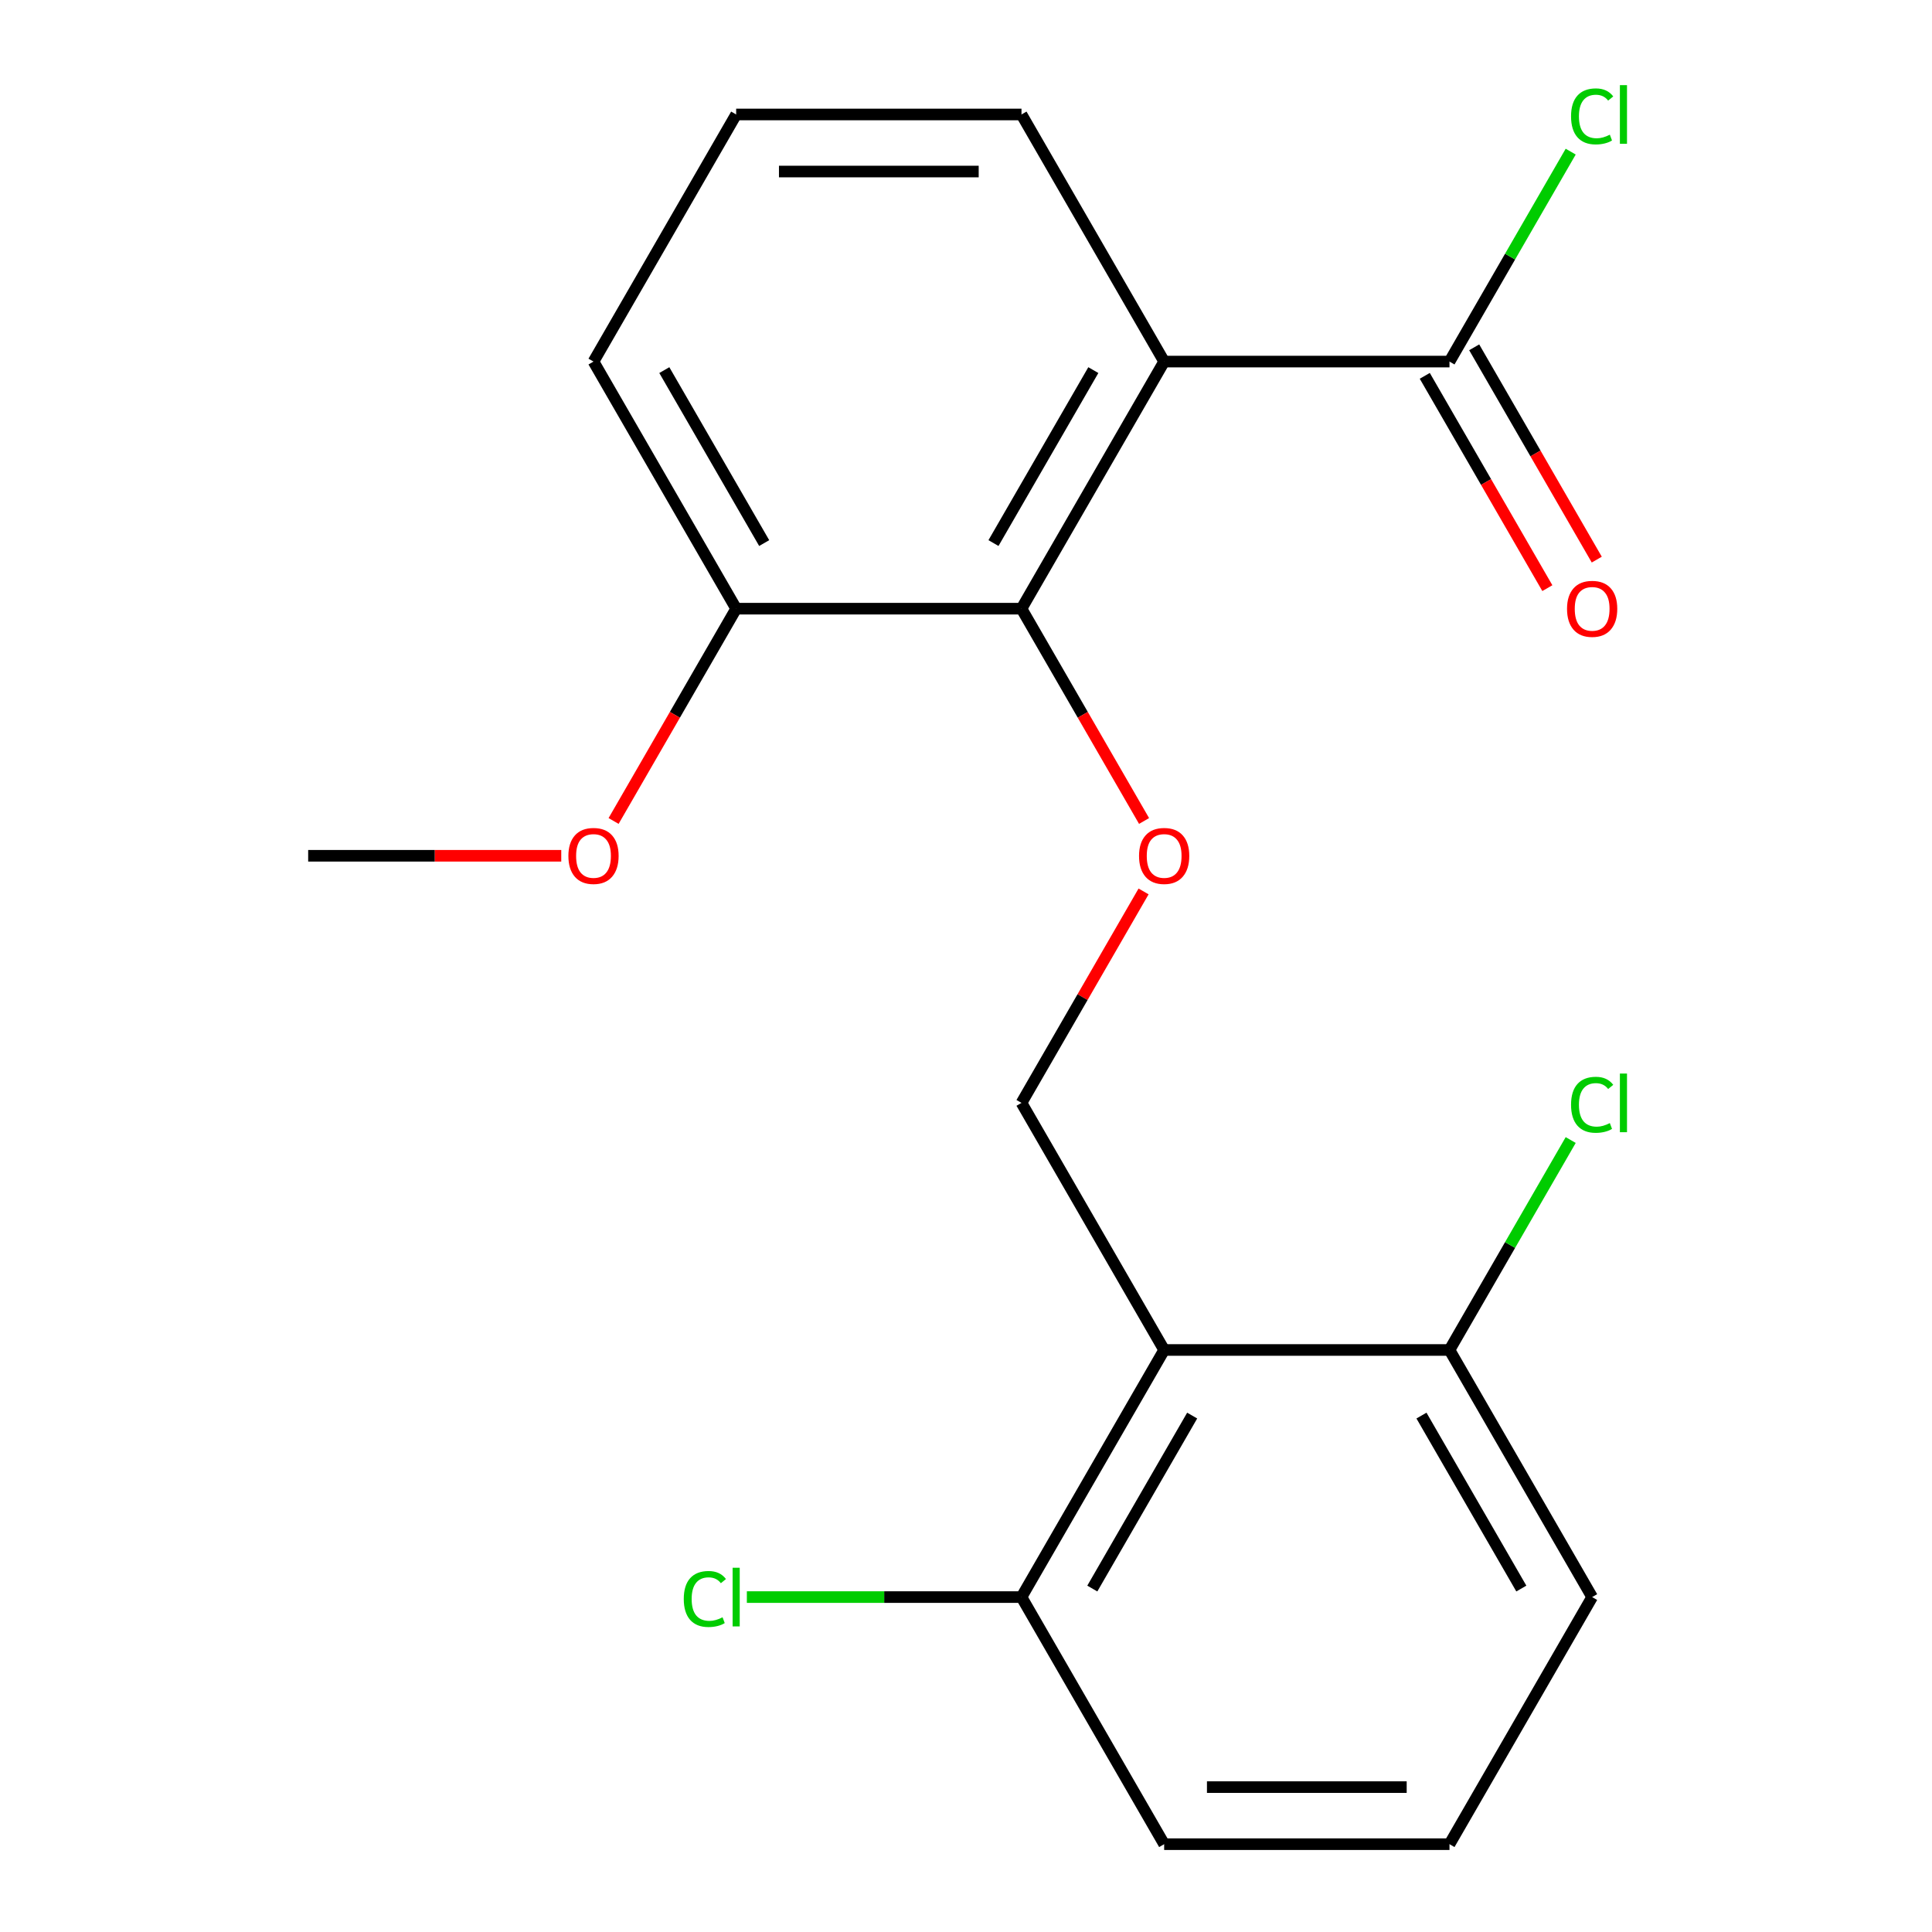 <?xml version='1.0' encoding='iso-8859-1'?>
<svg version='1.1' baseProfile='full'
              xmlns='http://www.w3.org/2000/svg'
                      xmlns:rdkit='http://www.rdkit.org/xml'
                      xmlns:xlink='http://www.w3.org/1999/xlink'
                  xml:space='preserve'
width='1000px' height='1000px' viewBox='0 0 1000 1000'>
<!-- END OF HEADER -->
<rect style='opacity:1.0;fill:#FFFFFF;stroke:none' width='1000' height='1000' x='0' y='0'> </rect>
<path class='bond-1' d='M 602.566,187.151 L 528.723,315.05' style='fill:none;fill-rule:evenodd;stroke:#000000;stroke-width:6px;stroke-linecap:butt;stroke-linejoin:miter;stroke-opacity:1' />
<path class='bond-1' d='M 565.91,191.567 L 514.22,281.096' style='fill:none;fill-rule:evenodd;stroke:#000000;stroke-width:6px;stroke-linecap:butt;stroke-linejoin:miter;stroke-opacity:1' />
<path class='bond-2' d='M 602.566,187.151 L 750.251,187.151' style='fill:none;fill-rule:evenodd;stroke:#000000;stroke-width:6px;stroke-linecap:butt;stroke-linejoin:miter;stroke-opacity:1' />
<path class='bond-10' d='M 602.566,187.151 L 528.723,59.251' style='fill:none;fill-rule:evenodd;stroke:#000000;stroke-width:6px;stroke-linecap:butt;stroke-linejoin:miter;stroke-opacity:1' />
<path class='bond-0' d='M 602.566,698.747 L 528.723,570.848' style='fill:none;fill-rule:evenodd;stroke:#000000;stroke-width:6px;stroke-linecap:butt;stroke-linejoin:miter;stroke-opacity:1' />
<path class='bond-5' d='M 602.566,698.747 L 528.723,826.646' style='fill:none;fill-rule:evenodd;stroke:#000000;stroke-width:6px;stroke-linecap:butt;stroke-linejoin:miter;stroke-opacity:1' />
<path class='bond-5' d='M 617.069,732.701 L 565.379,822.23' style='fill:none;fill-rule:evenodd;stroke:#000000;stroke-width:6px;stroke-linecap:butt;stroke-linejoin:miter;stroke-opacity:1' />
<path class='bond-6' d='M 602.566,698.747 L 750.251,698.747' style='fill:none;fill-rule:evenodd;stroke:#000000;stroke-width:6px;stroke-linecap:butt;stroke-linejoin:miter;stroke-opacity:1' />
<path class='bond-3' d='M 528.723,315.05 L 560.445,369.993' style='fill:none;fill-rule:evenodd;stroke:#000000;stroke-width:6px;stroke-linecap:butt;stroke-linejoin:miter;stroke-opacity:1' />
<path class='bond-3' d='M 560.445,369.993 L 592.166,424.937' style='fill:none;fill-rule:evenodd;stroke:#FF0000;stroke-width:6px;stroke-linecap:butt;stroke-linejoin:miter;stroke-opacity:1' />
<path class='bond-7' d='M 528.723,315.05 L 381.038,315.05' style='fill:none;fill-rule:evenodd;stroke:#000000;stroke-width:6px;stroke-linecap:butt;stroke-linejoin:miter;stroke-opacity:1' />
<path class='bond-8' d='M 737.461,194.535 L 769.183,249.478' style='fill:none;fill-rule:evenodd;stroke:#000000;stroke-width:6px;stroke-linecap:butt;stroke-linejoin:miter;stroke-opacity:1' />
<path class='bond-8' d='M 769.183,249.478 L 800.904,304.422' style='fill:none;fill-rule:evenodd;stroke:#FF0000;stroke-width:6px;stroke-linecap:butt;stroke-linejoin:miter;stroke-opacity:1' />
<path class='bond-8' d='M 763.041,179.766 L 794.763,234.71' style='fill:none;fill-rule:evenodd;stroke:#000000;stroke-width:6px;stroke-linecap:butt;stroke-linejoin:miter;stroke-opacity:1' />
<path class='bond-8' d='M 794.763,234.71 L 826.484,289.653' style='fill:none;fill-rule:evenodd;stroke:#FF0000;stroke-width:6px;stroke-linecap:butt;stroke-linejoin:miter;stroke-opacity:1' />
<path class='bond-9' d='M 750.251,187.151 L 781.62,132.817' style='fill:none;fill-rule:evenodd;stroke:#000000;stroke-width:6px;stroke-linecap:butt;stroke-linejoin:miter;stroke-opacity:1' />
<path class='bond-9' d='M 781.62,132.817 L 812.99,78.484' style='fill:none;fill-rule:evenodd;stroke:#00CC00;stroke-width:6px;stroke-linecap:butt;stroke-linejoin:miter;stroke-opacity:1' />
<path class='bond-4' d='M 591.912,461.401 L 560.318,516.124' style='fill:none;fill-rule:evenodd;stroke:#FF0000;stroke-width:6px;stroke-linecap:butt;stroke-linejoin:miter;stroke-opacity:1' />
<path class='bond-4' d='M 560.318,516.124 L 528.723,570.848' style='fill:none;fill-rule:evenodd;stroke:#000000;stroke-width:6px;stroke-linecap:butt;stroke-linejoin:miter;stroke-opacity:1' />
<path class='bond-12' d='M 528.723,826.646 L 457.647,826.646' style='fill:none;fill-rule:evenodd;stroke:#000000;stroke-width:6px;stroke-linecap:butt;stroke-linejoin:miter;stroke-opacity:1' />
<path class='bond-12' d='M 457.647,826.646 L 386.57,826.646' style='fill:none;fill-rule:evenodd;stroke:#00CC00;stroke-width:6px;stroke-linecap:butt;stroke-linejoin:miter;stroke-opacity:1' />
<path class='bond-16' d='M 528.723,826.646 L 602.566,954.545' style='fill:none;fill-rule:evenodd;stroke:#000000;stroke-width:6px;stroke-linecap:butt;stroke-linejoin:miter;stroke-opacity:1' />
<path class='bond-11' d='M 750.251,698.747 L 781.62,644.414' style='fill:none;fill-rule:evenodd;stroke:#000000;stroke-width:6px;stroke-linecap:butt;stroke-linejoin:miter;stroke-opacity:1' />
<path class='bond-11' d='M 781.62,644.414 L 812.99,590.08' style='fill:none;fill-rule:evenodd;stroke:#00CC00;stroke-width:6px;stroke-linecap:butt;stroke-linejoin:miter;stroke-opacity:1' />
<path class='bond-17' d='M 750.251,698.747 L 824.094,826.646' style='fill:none;fill-rule:evenodd;stroke:#000000;stroke-width:6px;stroke-linecap:butt;stroke-linejoin:miter;stroke-opacity:1' />
<path class='bond-17' d='M 735.748,732.701 L 787.437,822.23' style='fill:none;fill-rule:evenodd;stroke:#000000;stroke-width:6px;stroke-linecap:butt;stroke-linejoin:miter;stroke-opacity:1' />
<path class='bond-13' d='M 381.038,315.05 L 349.316,369.993' style='fill:none;fill-rule:evenodd;stroke:#000000;stroke-width:6px;stroke-linecap:butt;stroke-linejoin:miter;stroke-opacity:1' />
<path class='bond-13' d='M 349.316,369.993 L 317.595,424.937' style='fill:none;fill-rule:evenodd;stroke:#FF0000;stroke-width:6px;stroke-linecap:butt;stroke-linejoin:miter;stroke-opacity:1' />
<path class='bond-20' d='M 381.038,315.05 L 307.195,187.151' style='fill:none;fill-rule:evenodd;stroke:#000000;stroke-width:6px;stroke-linecap:butt;stroke-linejoin:miter;stroke-opacity:1' />
<path class='bond-20' d='M 395.541,281.096 L 343.852,191.567' style='fill:none;fill-rule:evenodd;stroke:#000000;stroke-width:6px;stroke-linecap:butt;stroke-linejoin:miter;stroke-opacity:1' />
<path class='bond-14' d='M 528.723,59.251 L 381.038,59.251' style='fill:none;fill-rule:evenodd;stroke:#000000;stroke-width:6px;stroke-linecap:butt;stroke-linejoin:miter;stroke-opacity:1' />
<path class='bond-14' d='M 506.57,88.788 L 403.191,88.788' style='fill:none;fill-rule:evenodd;stroke:#000000;stroke-width:6px;stroke-linecap:butt;stroke-linejoin:miter;stroke-opacity:1' />
<path class='bond-19' d='M 290.503,442.949 L 225.007,442.949' style='fill:none;fill-rule:evenodd;stroke:#FF0000;stroke-width:6px;stroke-linecap:butt;stroke-linejoin:miter;stroke-opacity:1' />
<path class='bond-19' d='M 225.007,442.949 L 159.51,442.949' style='fill:none;fill-rule:evenodd;stroke:#000000;stroke-width:6px;stroke-linecap:butt;stroke-linejoin:miter;stroke-opacity:1' />
<path class='bond-18' d='M 381.038,59.251 L 307.195,187.151' style='fill:none;fill-rule:evenodd;stroke:#000000;stroke-width:6px;stroke-linecap:butt;stroke-linejoin:miter;stroke-opacity:1' />
<path class='bond-15' d='M 750.251,954.545 L 824.094,826.646' style='fill:none;fill-rule:evenodd;stroke:#000000;stroke-width:6px;stroke-linecap:butt;stroke-linejoin:miter;stroke-opacity:1' />
<path class='bond-21' d='M 750.251,954.545 L 602.566,954.545' style='fill:none;fill-rule:evenodd;stroke:#000000;stroke-width:6px;stroke-linecap:butt;stroke-linejoin:miter;stroke-opacity:1' />
<path class='bond-21' d='M 728.098,925.008 L 624.719,925.008' style='fill:none;fill-rule:evenodd;stroke:#000000;stroke-width:6px;stroke-linecap:butt;stroke-linejoin:miter;stroke-opacity:1' />
<path  class='atom-4' d='M 589.566 443.029
Q 589.566 436.229, 592.926 432.429
Q 596.286 428.629, 602.566 428.629
Q 608.846 428.629, 612.206 432.429
Q 615.566 436.229, 615.566 443.029
Q 615.566 449.909, 612.166 453.829
Q 608.766 457.709, 602.566 457.709
Q 596.326 457.709, 592.926 453.829
Q 589.566 449.949, 589.566 443.029
M 602.566 454.509
Q 606.886 454.509, 609.206 451.629
Q 611.566 448.709, 611.566 443.029
Q 611.566 437.469, 609.206 434.669
Q 606.886 431.829, 602.566 431.829
Q 598.246 431.829, 595.886 434.629
Q 593.566 437.429, 593.566 443.029
Q 593.566 448.749, 595.886 451.629
Q 598.246 454.509, 602.566 454.509
' fill='#FF0000'/>
<path  class='atom-9' d='M 811.094 315.13
Q 811.094 308.33, 814.454 304.53
Q 817.814 300.73, 824.094 300.73
Q 830.374 300.73, 833.734 304.53
Q 837.094 308.33, 837.094 315.13
Q 837.094 322.01, 833.694 325.93
Q 830.294 329.81, 824.094 329.81
Q 817.854 329.81, 814.454 325.93
Q 811.094 322.05, 811.094 315.13
M 824.094 326.61
Q 828.414 326.61, 830.734 323.73
Q 833.094 320.81, 833.094 315.13
Q 833.094 309.57, 830.734 306.77
Q 828.414 303.93, 824.094 303.93
Q 819.774 303.93, 817.414 306.73
Q 815.094 309.53, 815.094 315.13
Q 815.094 320.85, 817.414 323.73
Q 819.774 326.61, 824.094 326.61
' fill='#FF0000'/>
<path  class='atom-10' d='M 813.174 60.231
Q 813.174 53.191, 816.454 49.511
Q 819.774 45.791, 826.054 45.791
Q 831.894 45.791, 835.014 49.911
L 832.374 52.071
Q 830.094 49.071, 826.054 49.071
Q 821.774 49.071, 819.494 51.951
Q 817.254 54.791, 817.254 60.231
Q 817.254 65.831, 819.574 68.711
Q 821.934 71.591, 826.494 71.591
Q 829.614 71.591, 833.254 69.711
L 834.374 72.711
Q 832.894 73.671, 830.654 74.231
Q 828.414 74.791, 825.934 74.791
Q 819.774 74.791, 816.454 71.031
Q 813.174 67.271, 813.174 60.231
' fill='#00CC00'/>
<path  class='atom-10' d='M 838.454 44.071
L 842.134 44.071
L 842.134 74.431
L 838.454 74.431
L 838.454 44.071
' fill='#00CC00'/>
<path  class='atom-12' d='M 813.174 571.828
Q 813.174 564.788, 816.454 561.108
Q 819.774 557.388, 826.054 557.388
Q 831.894 557.388, 835.014 561.508
L 832.374 563.668
Q 830.094 560.668, 826.054 560.668
Q 821.774 560.668, 819.494 563.548
Q 817.254 566.388, 817.254 571.828
Q 817.254 577.428, 819.574 580.308
Q 821.934 583.188, 826.494 583.188
Q 829.614 583.188, 833.254 581.308
L 834.374 584.308
Q 832.894 585.268, 830.654 585.828
Q 828.414 586.388, 825.934 586.388
Q 819.774 586.388, 816.454 582.628
Q 813.174 578.868, 813.174 571.828
' fill='#00CC00'/>
<path  class='atom-12' d='M 838.454 555.668
L 842.134 555.668
L 842.134 586.028
L 838.454 586.028
L 838.454 555.668
' fill='#00CC00'/>
<path  class='atom-13' d='M 353.918 827.626
Q 353.918 820.586, 357.198 816.906
Q 360.518 813.186, 366.798 813.186
Q 372.638 813.186, 375.758 817.306
L 373.118 819.466
Q 370.838 816.466, 366.798 816.466
Q 362.518 816.466, 360.238 819.346
Q 357.998 822.186, 357.998 827.626
Q 357.998 833.226, 360.318 836.106
Q 362.678 838.986, 367.238 838.986
Q 370.358 838.986, 373.998 837.106
L 375.118 840.106
Q 373.638 841.066, 371.398 841.626
Q 369.158 842.186, 366.678 842.186
Q 360.518 842.186, 357.198 838.426
Q 353.918 834.666, 353.918 827.626
' fill='#00CC00'/>
<path  class='atom-13' d='M 379.198 811.466
L 382.878 811.466
L 382.878 841.826
L 379.198 841.826
L 379.198 811.466
' fill='#00CC00'/>
<path  class='atom-14' d='M 294.195 443.029
Q 294.195 436.229, 297.555 432.429
Q 300.915 428.629, 307.195 428.629
Q 313.475 428.629, 316.835 432.429
Q 320.195 436.229, 320.195 443.029
Q 320.195 449.909, 316.795 453.829
Q 313.395 457.709, 307.195 457.709
Q 300.955 457.709, 297.555 453.829
Q 294.195 449.949, 294.195 443.029
M 307.195 454.509
Q 311.515 454.509, 313.835 451.629
Q 316.195 448.709, 316.195 443.029
Q 316.195 437.469, 313.835 434.669
Q 311.515 431.829, 307.195 431.829
Q 302.875 431.829, 300.515 434.629
Q 298.195 437.429, 298.195 443.029
Q 298.195 448.749, 300.515 451.629
Q 302.875 454.509, 307.195 454.509
' fill='#FF0000'/>
</svg>
